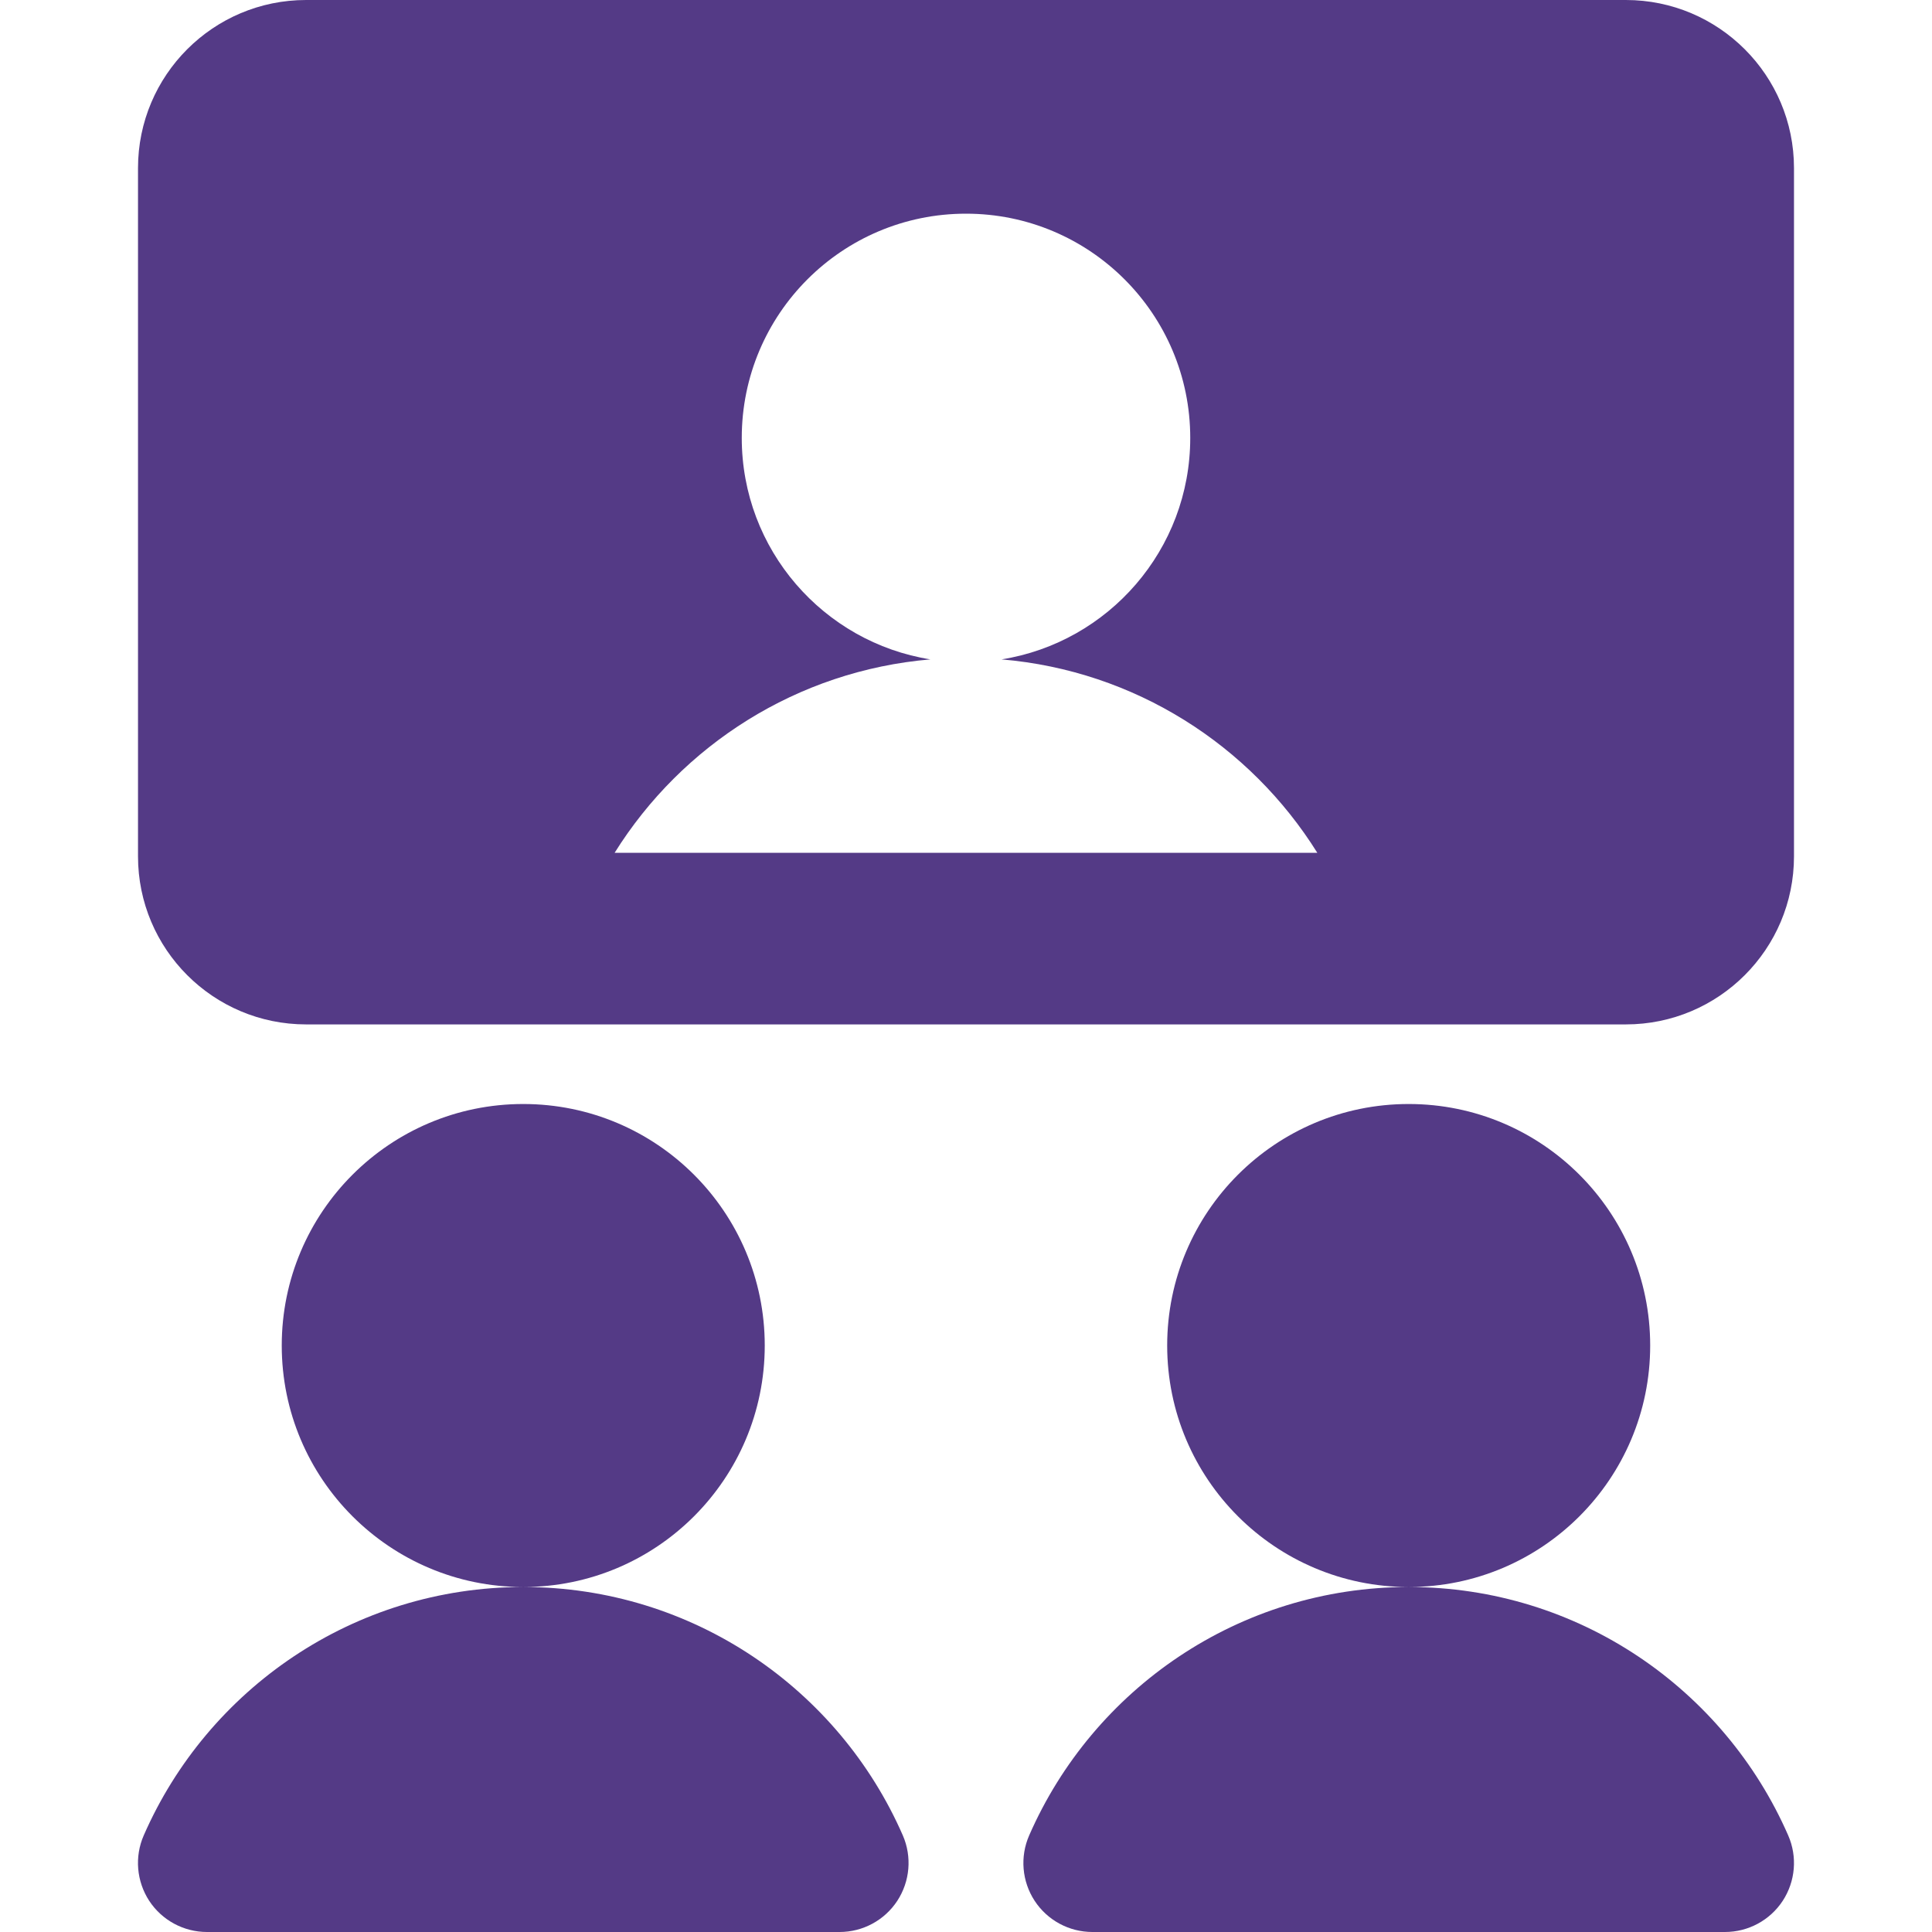 <?xml version="1.0" encoding="UTF-8"?>
<svg xmlns="http://www.w3.org/2000/svg" width="30" height="30" viewBox="0 0 30 30" fill="none">
  <g clip-path="url(#clip0_8761_4769)">
    <path fill-rule="evenodd" clip-rule="evenodd" d="M4.753 0C3.311 0 2.143 1.169 2.143 2.61V13.297C2.143 14.738 3.311 15.907 4.753 15.907H25.246C26.688 15.907 27.857 14.738 27.857 13.297V2.61C27.857 1.169 26.688 0 25.246 0H4.753ZM20.455 13.242C19.412 11.572 17.623 10.415 15.552 10.239C17.213 9.974 18.482 8.535 18.482 6.8C18.482 4.877 16.923 3.318 15 3.318C13.076 3.318 11.518 4.877 11.518 6.8C11.518 8.535 12.787 9.974 14.447 10.239C12.377 10.415 10.587 11.572 9.544 13.242H20.455ZM8.125 17.143C6.054 17.143 4.375 18.822 4.375 20.893C4.375 22.964 6.054 24.643 8.125 24.643C10.197 24.643 11.875 22.964 11.875 20.893C11.875 18.822 10.197 17.143 8.125 17.143ZM8.125 24.643C5.488 24.643 3.223 26.232 2.232 28.5C2.087 28.831 2.12 29.213 2.317 29.516C2.515 29.818 2.853 30 3.214 30H13.037C13.398 30 13.735 29.818 13.933 29.516C14.131 29.213 14.163 28.831 14.019 28.5C13.028 26.232 10.763 24.643 8.125 24.643ZM21.874 17.143C19.803 17.143 18.124 18.822 18.124 20.893C18.124 22.964 19.803 24.643 21.874 24.643C23.945 24.643 25.624 22.964 25.624 20.893C25.624 18.822 23.945 17.143 21.874 17.143ZM21.874 24.643C19.236 24.643 16.972 26.232 15.981 28.5C15.836 28.831 15.868 29.213 16.066 29.516C16.264 29.818 16.601 30 16.963 30H26.785C27.147 30 27.484 29.818 27.682 29.516C27.88 29.213 27.912 28.831 27.767 28.5C26.776 26.232 24.512 24.643 21.874 24.643Z" fill="#543A86"></path>
  </g>
  <defs>
    <clipPath id="clip0_8761_4769">
      <rect width="30" height="30" fill="white"></rect>
    </clipPath>
  </defs>
</svg>
